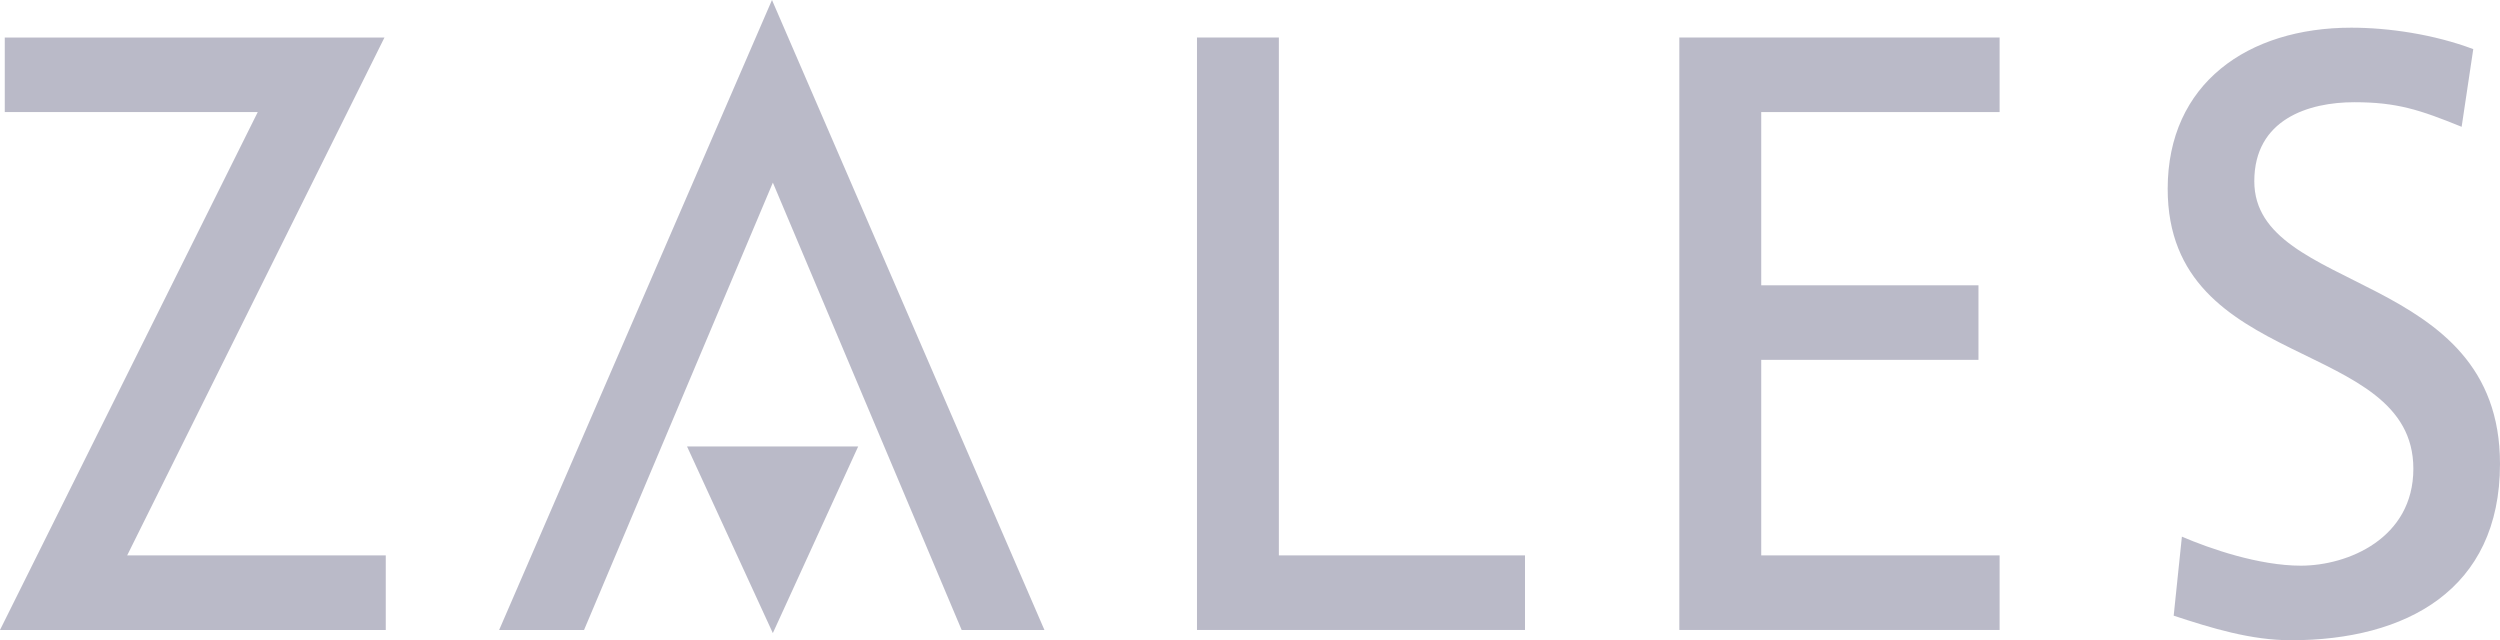 <svg width="82" height="21" viewBox="0 0 82 21" fill="none" xmlns="http://www.w3.org/2000/svg">
<g opacity="0.3">
<path d="M8.454 3.676H0.156V1.23H12.611L4.171 18.217H12.653V20.663H0L8.454 3.676Z" fill="#191847"/>
<path d="M39.261 1.23H41.947V18.217H50.02V20.663H39.261V1.23Z" fill="#191847"/>
<path d="M55.082 1.23H65.587V3.676H57.768V9.358H64.894V11.803H57.768V18.217H65.587V20.663H55.082V1.23Z" fill="#191847"/>
<path d="M80.742 4.159C79.37 3.602 78.621 3.353 77.221 3.353C75.723 3.353 73.941 3.91 73.941 5.945C73.941 9.68 82 8.816 82 15.215C82 19.36 78.904 21 75.143 21C73.828 21 72.542 20.604 71.297 20.194L71.566 17.602C72.485 17.998 74.097 18.554 75.468 18.554C77.009 18.554 79.158 17.661 79.158 15.376C79.158 11.027 71.1 12.228 71.1 6.194C71.1 2.738 73.729 0.908 77.122 0.908C78.352 0.908 79.837 1.127 81.123 1.611L80.742 4.159Z" fill="#191847"/>
<path d="M25.35 5.99L31.542 20.663H34.257L25.321 0L16.372 20.663H19.157L25.35 5.99Z" fill="#191847"/>
<path d="M28.148 14.645L25.349 20.766L22.535 14.645H28.148Z" fill="#191847"/>
</g>
</svg>
